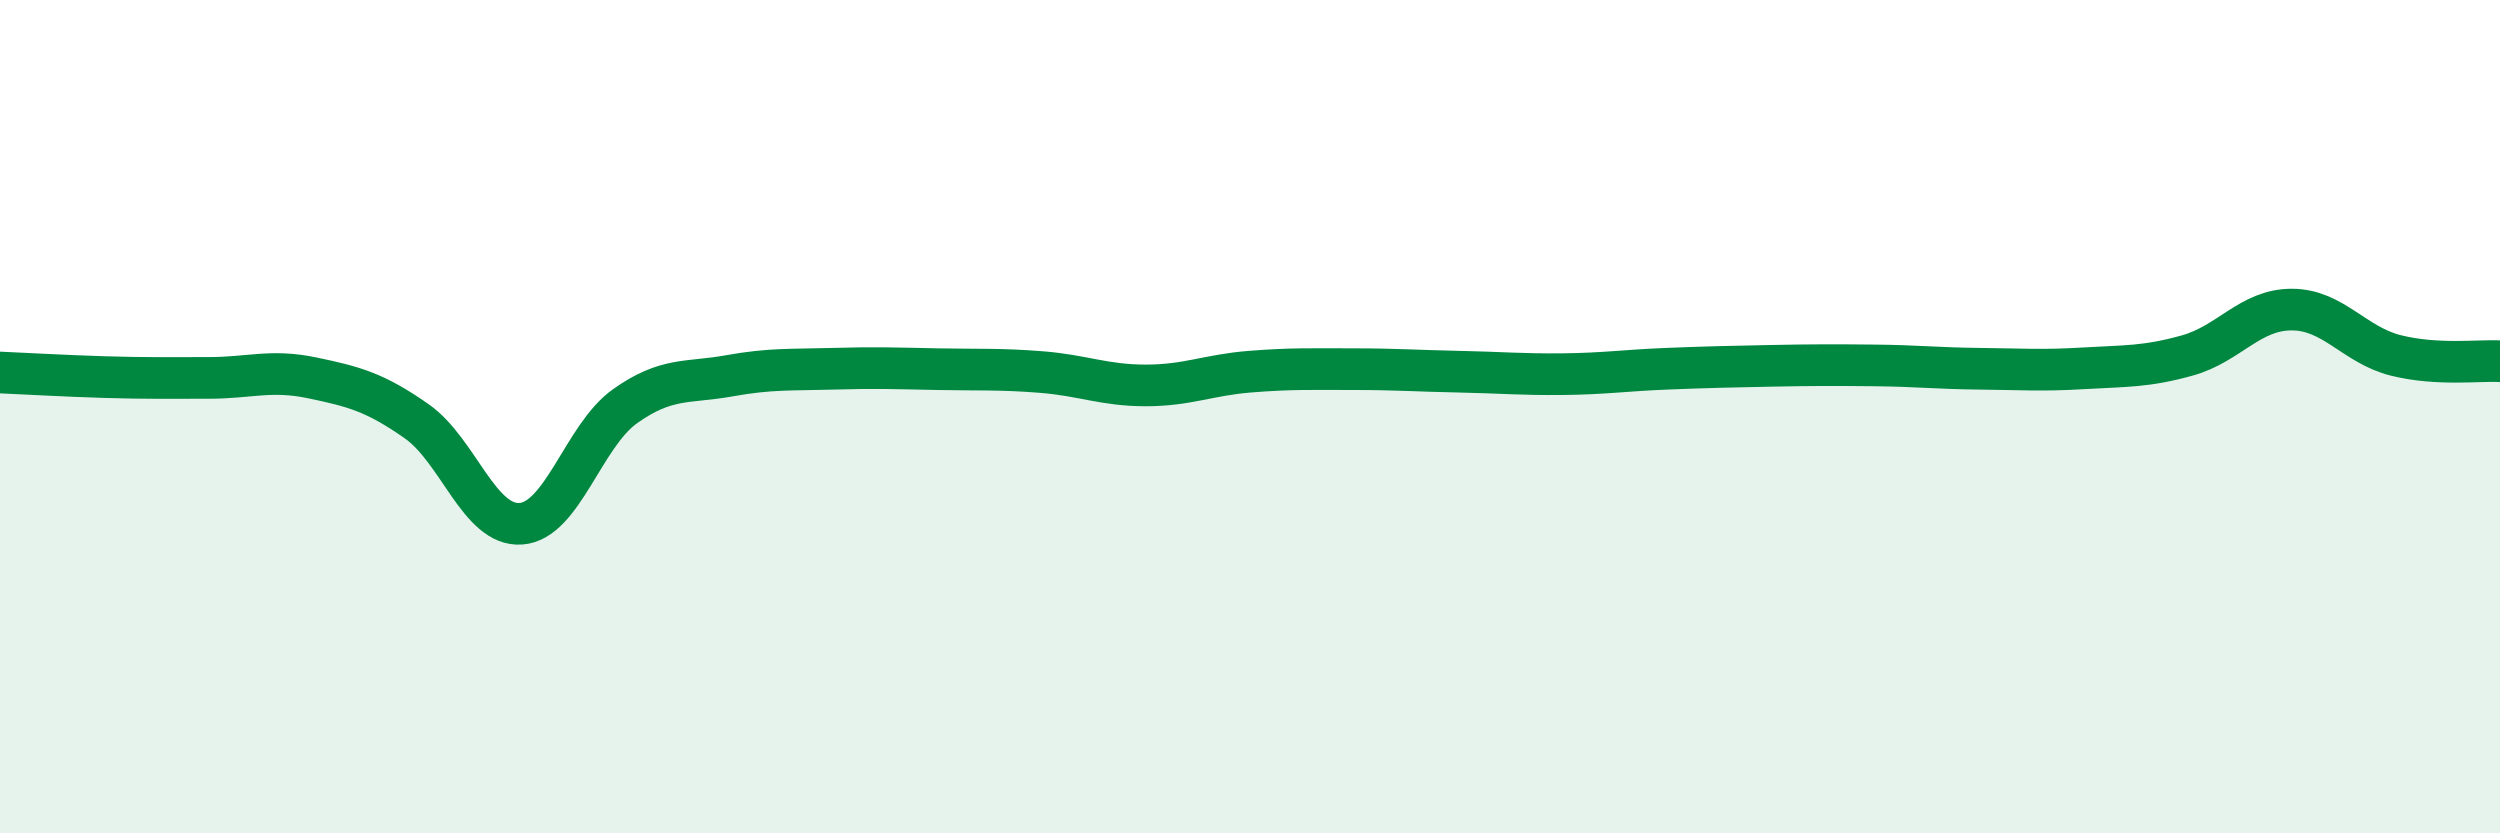 
    <svg width="60" height="20" viewBox="0 0 60 20" xmlns="http://www.w3.org/2000/svg">
      <path
        d="M 0,8.94 C 0.5,8.96 1.5,9.02 2.5,9.05 C 3.5,9.08 4,9.07 5,9.07 C 6,9.07 6.5,8.86 7.5,9.07 C 8.5,9.28 9,9.41 10,10.11 C 11,10.81 11.5,12.64 12.5,12.57 C 13.5,12.5 14,10.46 15,9.75 C 16,9.04 16.5,9.2 17.5,9.02 C 18.5,8.84 19,8.88 20,8.85 C 21,8.82 21.5,8.84 22.5,8.86 C 23.5,8.88 24,8.85 25,8.93 C 26,9.01 26.5,9.25 27.5,9.25 C 28.5,9.25 29,9 30,8.92 C 31,8.84 31.5,8.86 32.5,8.86 C 33.5,8.86 34,8.9 35,8.92 C 36,8.94 36.5,8.99 37.5,8.98 C 38.5,8.97 39,8.89 40,8.85 C 41,8.81 41.5,8.8 42.5,8.78 C 43.5,8.76 44,8.76 45,8.77 C 46,8.78 46.5,8.84 47.5,8.85 C 48.5,8.86 49,8.9 50,8.84 C 51,8.78 51.5,8.81 52.5,8.53 C 53.5,8.25 54,7.43 55,7.43 C 56,7.43 56.5,8.28 57.5,8.53 C 58.5,8.78 59.5,8.64 60,8.67L60 20L0 20Z"
        fill="#008740"
        opacity="0.1"
        stroke-linecap="round"
        stroke-linejoin="round"
      />
      <path
        d="M 0,8.94 C 0.5,8.96 1.5,9.02 2.5,9.05 C 3.5,9.08 4,9.07 5,9.07 C 6,9.07 6.5,8.86 7.5,9.07 C 8.5,9.28 9,9.41 10,10.11 C 11,10.81 11.5,12.64 12.5,12.57 C 13.5,12.5 14,10.46 15,9.75 C 16,9.04 16.5,9.2 17.5,9.02 C 18.5,8.84 19,8.88 20,8.85 C 21,8.82 21.5,8.84 22.5,8.86 C 23.5,8.88 24,8.85 25,8.93 C 26,9.01 26.5,9.25 27.5,9.25 C 28.5,9.25 29,9 30,8.92 C 31,8.84 31.5,8.86 32.5,8.86 C 33.5,8.86 34,8.9 35,8.92 C 36,8.94 36.5,8.99 37.5,8.98 C 38.5,8.97 39,8.89 40,8.85 C 41,8.81 41.5,8.8 42.5,8.78 C 43.5,8.76 44,8.76 45,8.77 C 46,8.78 46.5,8.84 47.5,8.85 C 48.5,8.86 49,8.9 50,8.84 C 51,8.78 51.5,8.81 52.5,8.53 C 53.5,8.25 54,7.43 55,7.43 C 56,7.43 56.5,8.28 57.5,8.53 C 58.5,8.78 59.5,8.64 60,8.67"
        stroke="#008740"
        stroke-width="1"
        fill="none"
        stroke-linecap="round"
        stroke-linejoin="round"
      />
    </svg>
  